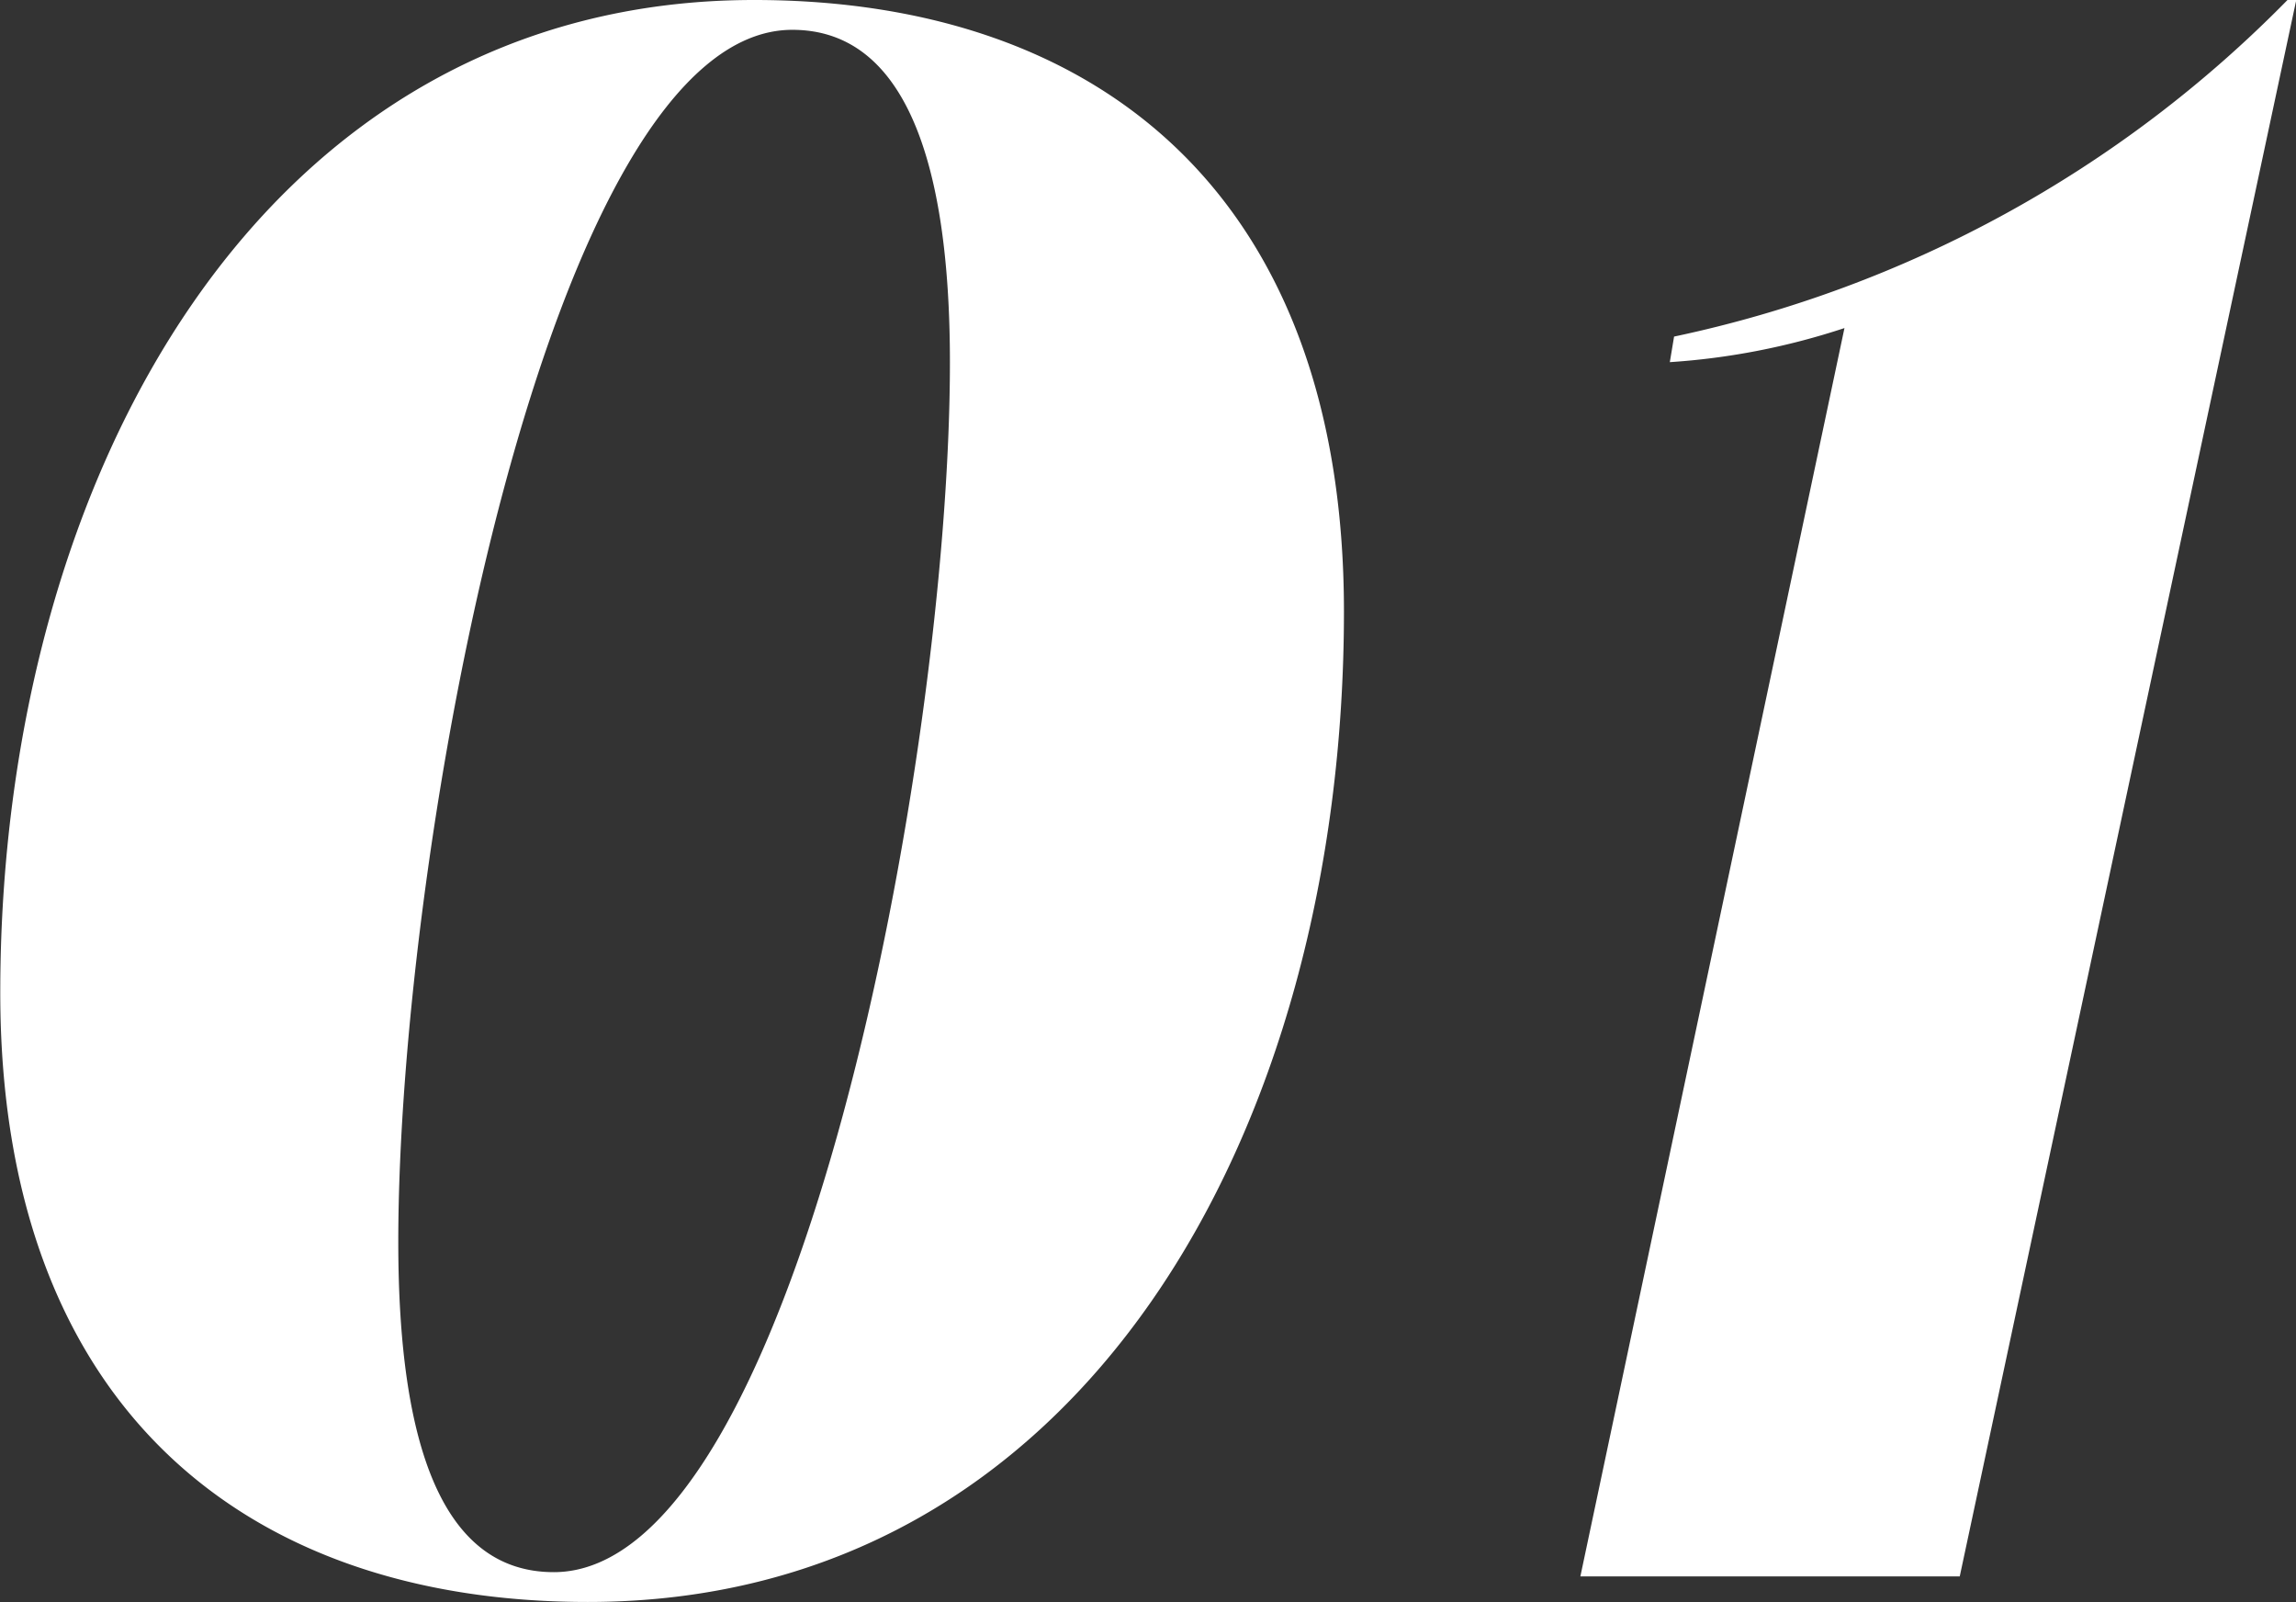 <svg xmlns="http://www.w3.org/2000/svg" width="34.496" height="24.064" viewBox="0 0 34.496 24.064">
  <rect x="0" y="0" width="34.496" height="24.064" fill="#333333" stroke="none"/>
  <path id="パス_35140" data-name="パス 35140" d="M10.528.384c7.424,0,11.36-7.072,11.36-14.88,0-6.176-3.616-9.184-8.864-9.184C5.664-23.68,1.7-16.544,1.7-8.768,1.7-2.624,5.312.384,10.528.384Zm-.512-.448c-1.664,0-2.336-1.888-2.336-4.96,0-5.952,2.272-18.208,5.92-18.208,1.664,0,2.368,1.92,2.368,4.992C15.968-12.32,13.664-.064,10.016-.064ZM36.064-23.68a18.172,18.172,0,0,1-9.216,5.056l-.064.384a10.525,10.525,0,0,0,2.624-.512L25.44,0h5.7l5.056-23.68Z" transform="translate(-1.696 23.68)" fill="#fff"/>
</svg>
